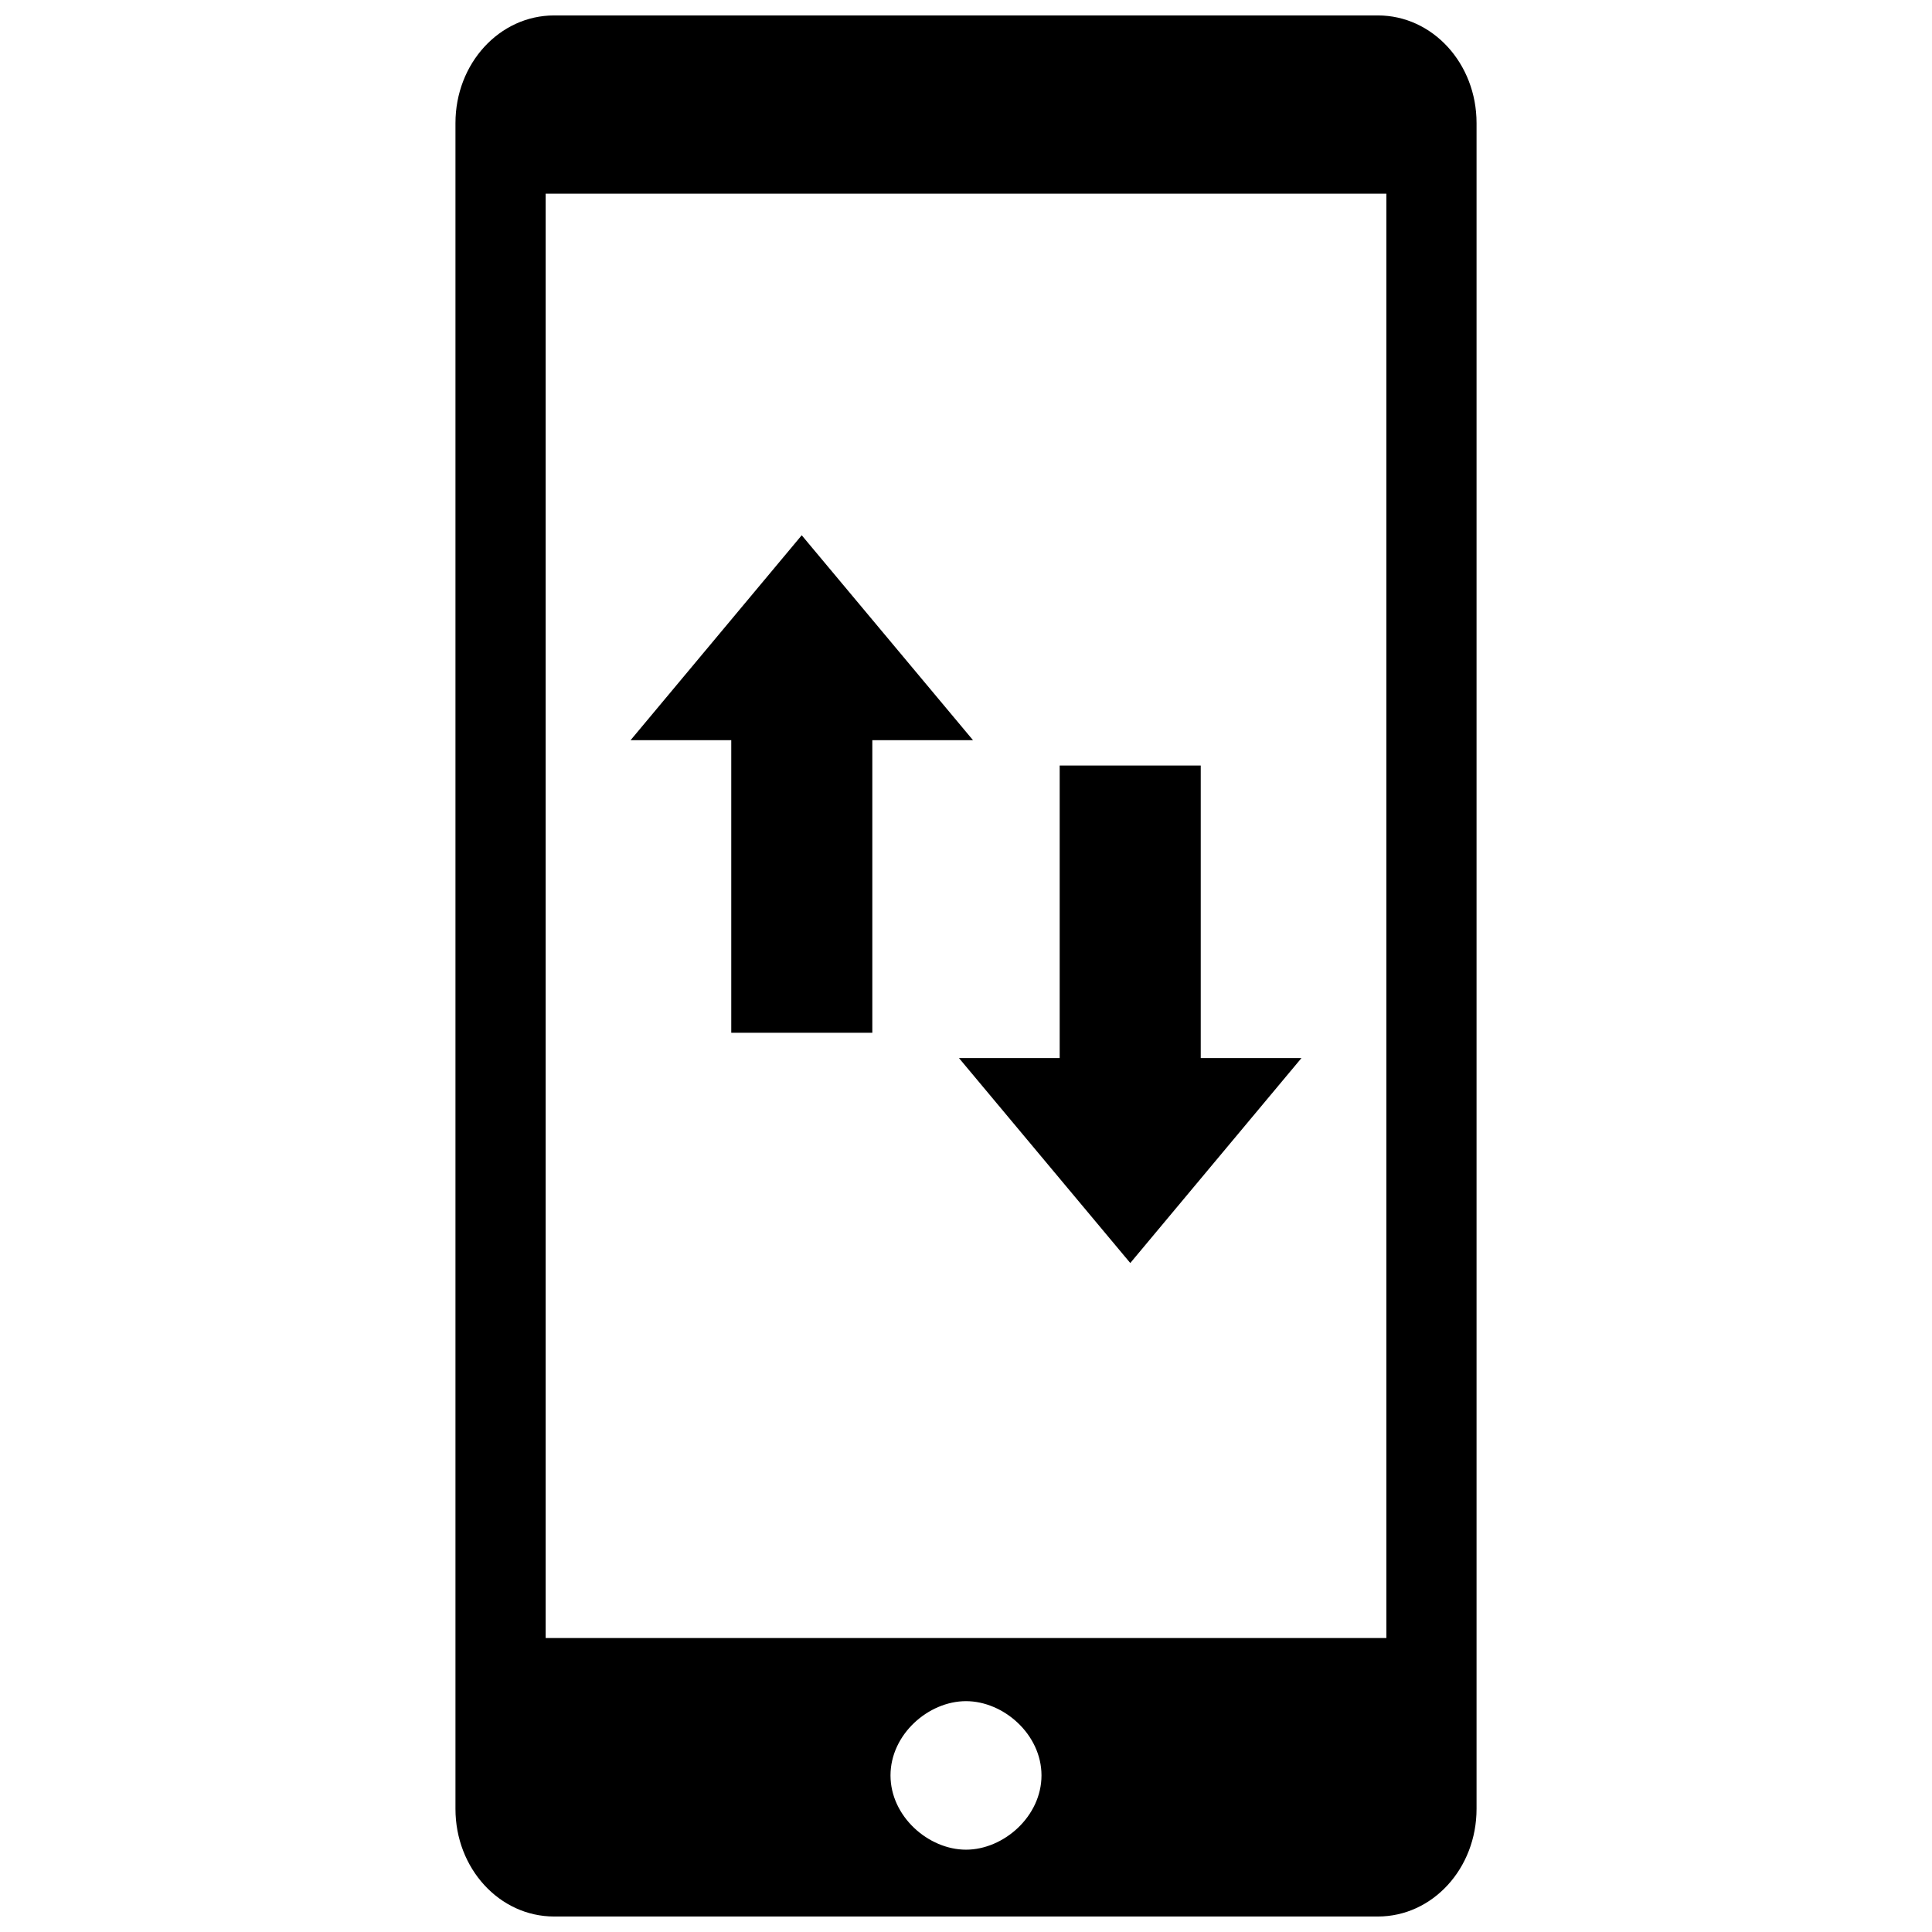 <?xml version="1.0" encoding="UTF-8"?>
<!-- Uploaded to: SVG Repo, www.svgrepo.com, Generator: SVG Repo Mixer Tools -->
<svg width="800px" height="800px" version="1.1" viewBox="144 144 512 512" xmlns="http://www.w3.org/2000/svg">
 <defs>
  <clipPath id="a">
   <path d="m264 148.09h272v503.81h-272z"/>
  </clipPath>
 </defs>
 <g clip-path="url(#a)">
  <path d="m290.85 148.09c-14.484 0-26.148 12.723-26.148 28.527v446.75c0 15.805 11.664 28.527 26.148 28.527h218.3c14.488 0 26.152-12.723 26.152-28.527v-446.75c0-15.805-11.664-28.527-26.152-28.527zm-2.246 47.23h222.8v382.78h-222.8zm67.859 90.531-45.359 54.312h26.688v77.527h37.383v-77.527h26.688zm68.363 61.023v77.527h-26.688l45.398 54.312 45.363-54.312h-26.691v-77.527zm-24.824 247.95c9.961 0 20.004 8.809 20.004 19.68 0 10.867-10.043 19.68-20.004 19.68-9.965 0-20.008-8.812-20.008-19.68 0-10.871 10.043-19.68 20.008-19.68z"/>
 </g>
</svg>